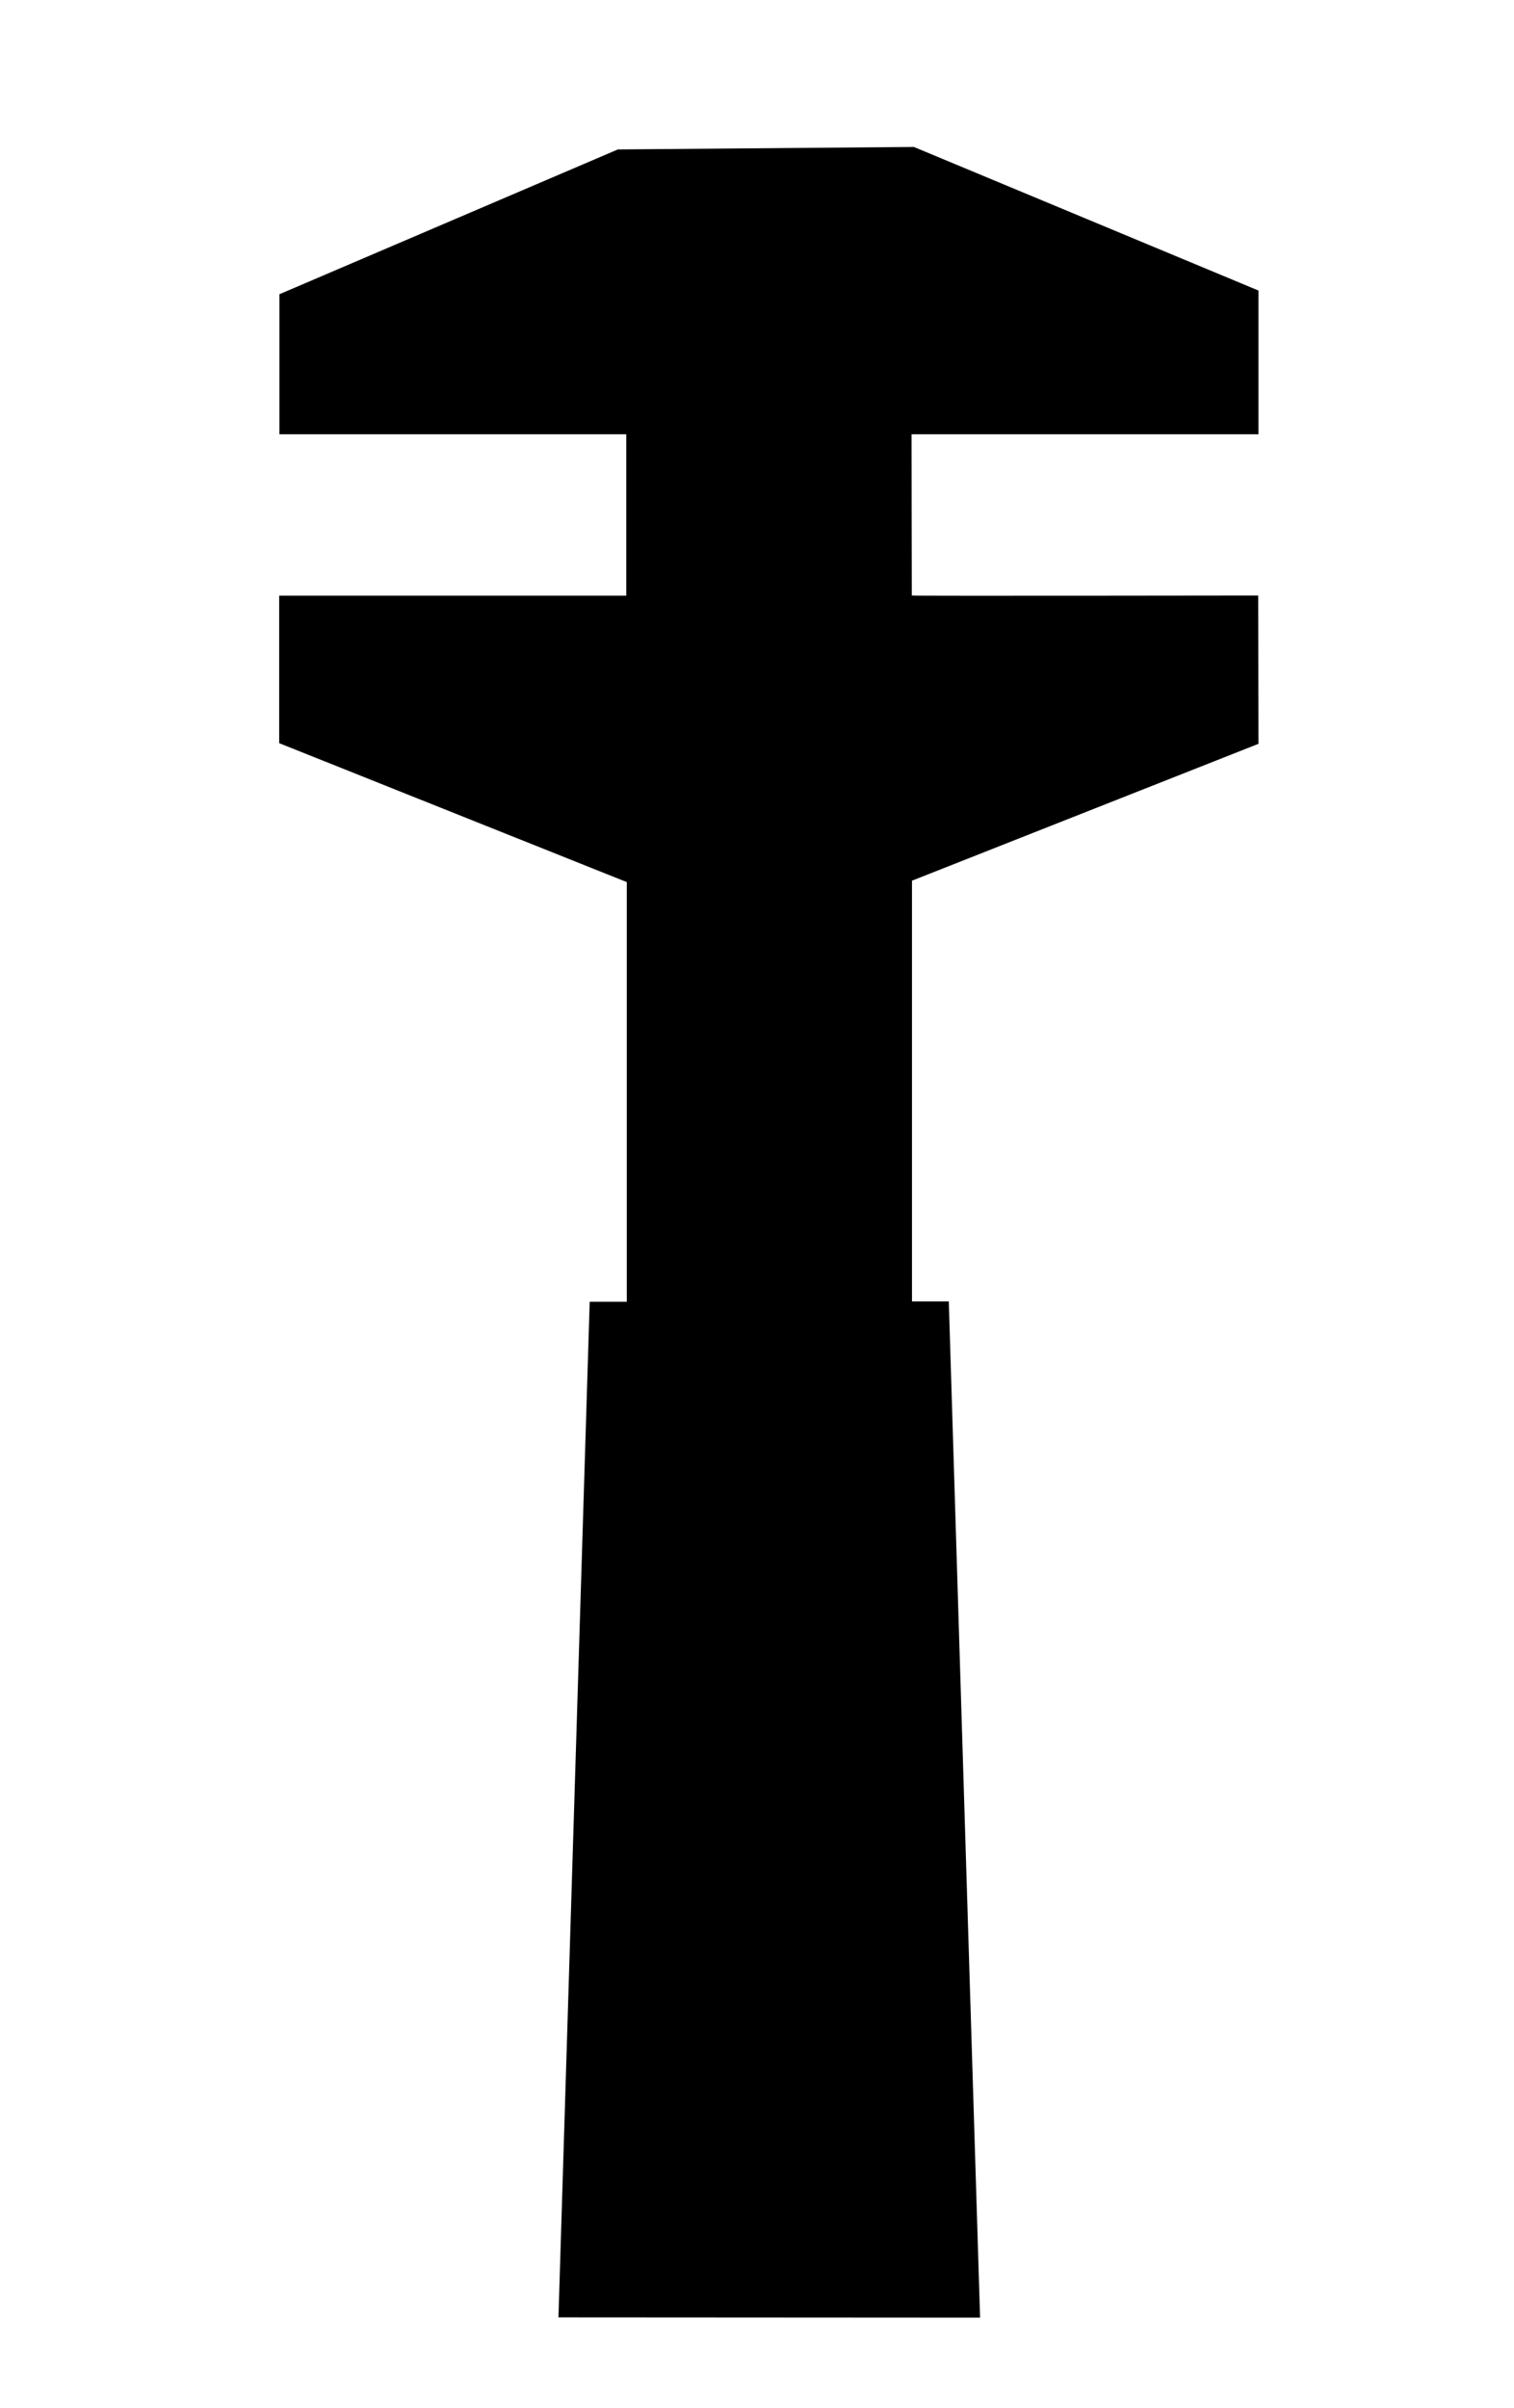 <?xml version="1.0" encoding="UTF-8" standalone="no"?>
<!-- Created with Inkscape (http://www.inkscape.org/) -->

<svg
   xmlns:dc="http://purl.org/dc/elements/1.1/"
   xmlns:cc="http://creativecommons.org/ns#"
   xmlns:rdf="http://www.w3.org/1999/02/22-rdf-syntax-ns#"
   xmlns:svg="http://www.w3.org/2000/svg"
   xmlns="http://www.w3.org/2000/svg"
   xmlns:sodipodi="http://sodipodi.sourceforge.net/DTD/sodipodi-0.dtd"
   xmlns:inkscape="http://www.inkscape.org/namespaces/inkscape"
   version="1.0"
   width="244.456"
   height="388.647"
   id="svg2"
   sodipodi:version="0.32"
   inkscape:version="0.91 r13725"
   sodipodi:docname="repair_shop3.svg"
   inkscape:output_extension="org.inkscape.output.svg.inkscape">
  <sodipodi:namedview
     inkscape:window-height="988"
     inkscape:window-width="1680"
     inkscape:pageshadow="2"
     inkscape:pageopacity="0.0"
     guidetolerance="10.0"
     gridtolerance="10.0"
     objecttolerance="10.0"
     borderopacity="1.0"
     bordercolor="#666666"
     pagecolor="#ffffff"
     id="base"
     inkscape:zoom="1.0472222"
     inkscape:cx="-201.47215"
     inkscape:cy="187.63927"
     inkscape:window-x="-8"
     inkscape:window-y="-8"
     inkscape:current-layer="svg2"
     showgrid="false"
     fit-margin-top="0"
     fit-margin-left="0"
     fit-margin-right="0"
     fit-margin-bottom="0"
     inkscape:window-maximized="1" />
  <defs
     id="defs4" />
  <rect
     style="opacity:1;fill:#ffffff;fill-opacity:1;stroke:none;stroke-width:30;stroke-linecap:square;stroke-linejoin:miter;stroke-miterlimit:4;stroke-dasharray:none;stroke-dashoffset:0.6;stroke-opacity:1"
     id="rect4134"
     width="244.456"
     height="388.647"
     x="0"
     y="0" />
  <path
     inkscape:connector-curvature="0"
     id="path29027"
     style="fill:#000000;fill-opacity:1;fill-rule:evenodd;stroke:none;stroke-width:1px;stroke-linecap:butt;stroke-linejoin:miter;stroke-opacity:1"
     d="m 147.253,210.069 0,-67.913 55.939,-22.092 -0.04,-23.934 c 0,0 -55.913,0.081 -55.926,0 -0.012,-0.076 -0.04,-26.034 -0.04,-26.034 l 56.007,0 0,-23.2 -55.633,-23.175 -47.8,0.401 -54.646,23.373 0,22.601 56.007,0 0,26.059 -56.044,0 0,23.801 56.124,22.426 0,67.741 -5.988,0 -5.044,163.935 68.079,0.04 -5.054,-164.028 z"
     sodipodi:nodetypes="ccccccccccccccccccccccc" />
</svg>
